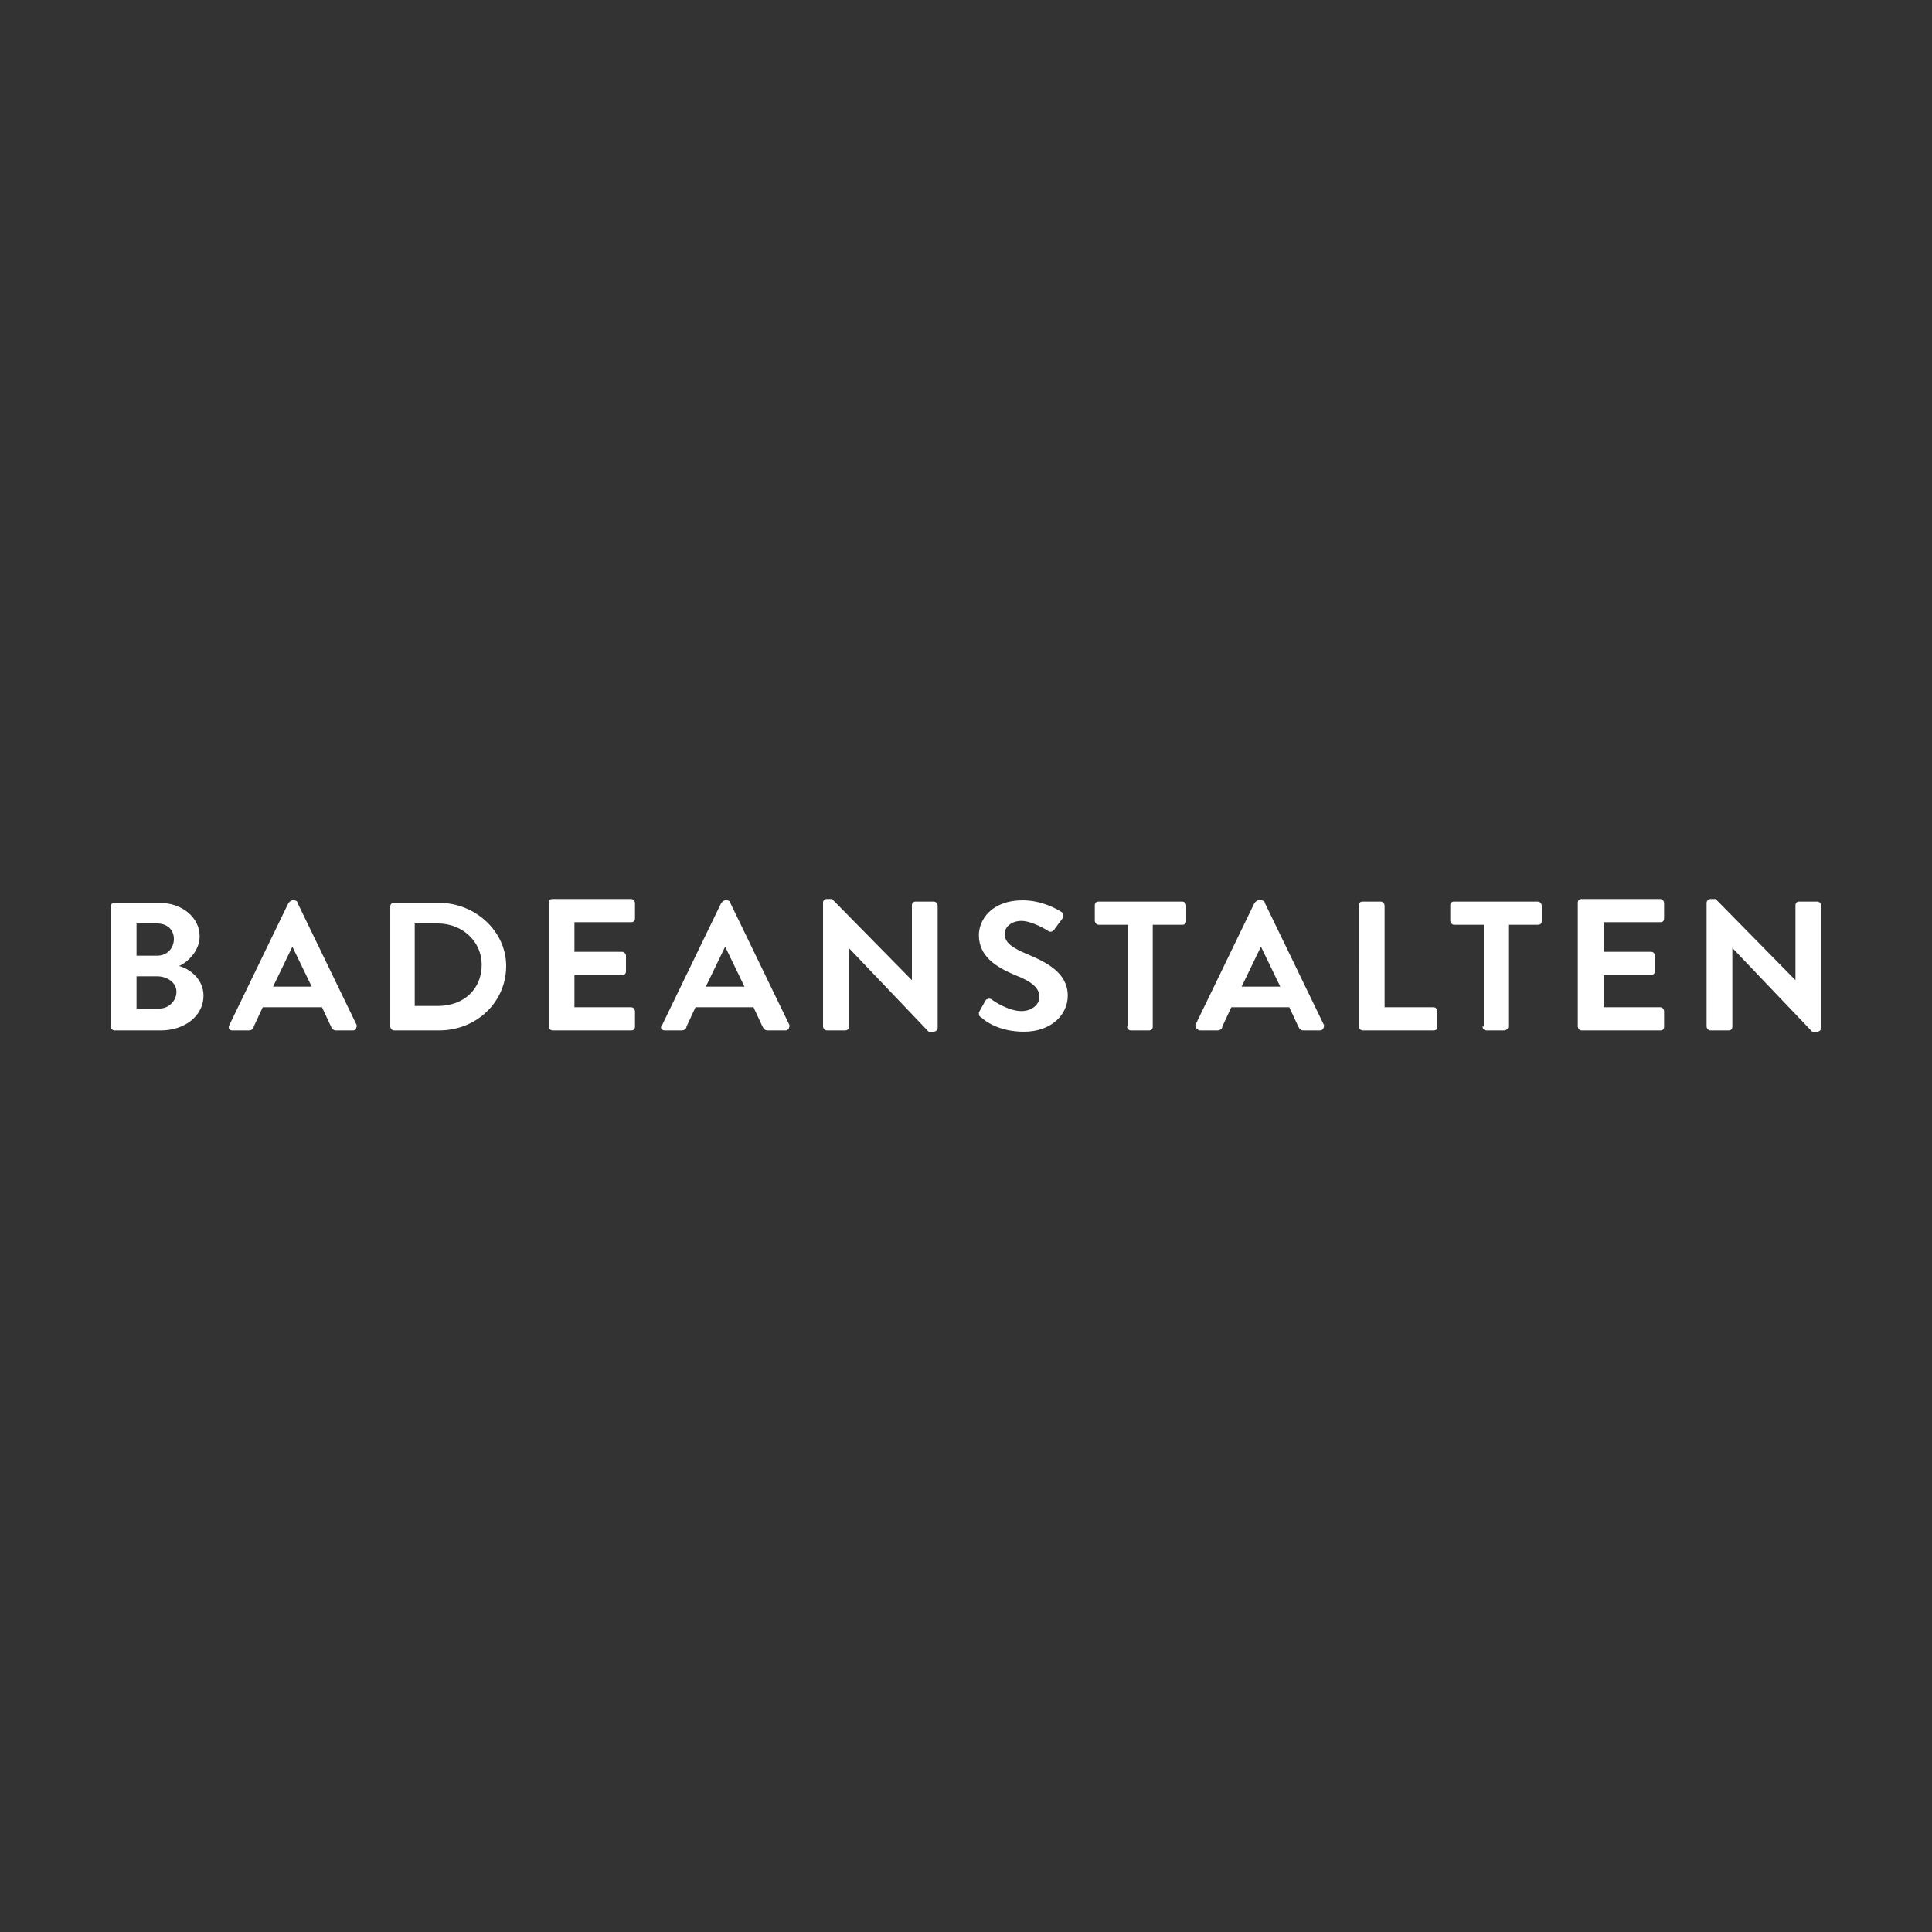 <?xml version="1.0" encoding="UTF-8"?>
<!-- Generator: Adobe Illustrator 27.2.0, SVG Export Plug-In . SVG Version: 6.00 Build 0)  -->
<svg xmlns="http://www.w3.org/2000/svg" xmlns:xlink="http://www.w3.org/1999/xlink" version="1.1" x="0px" y="0px" viewBox="0 0 150 150" xml:space="preserve">
<rect x="0" y="0" width="150" height="150" fill="#333333" stroke="none"/>
<g id="Layer_2" display="none">
	<rect x="0" display="inline" fill="#051B28" width="150" height="150"></rect>
</g>
<g id="Layer_1">
	<g>
		<path fill="#FFFFFF" d="M132.5,79.7c0,0.1,0.1,0.3,0.3,0.3h1.4c0.2,0,0.3-0.1,0.3-0.3v-6.1h0l6.2,6.5h0.4c0.1,0,0.3-0.1,0.3-0.3    v-9.5c0-0.1-0.1-0.3-0.3-0.3h-1.4c-0.2,0-0.3,0.1-0.3,0.3v5.8h0l-6.2-6.3h-0.4c-0.1,0-0.3,0.1-0.3,0.3V79.7z M122.5,79.7    c0,0.1,0.1,0.3,0.3,0.3h6.1c0.2,0,0.3-0.1,0.3-0.3v-1.2c0-0.1-0.1-0.3-0.3-0.3h-4.4v-2.5h3.7c0.1,0,0.3-0.1,0.3-0.3v-1.2    c0-0.1-0.1-0.3-0.3-0.3h-3.7v-2.3h4.4c0.2,0,0.3-0.1,0.3-0.3v-1.2c0-0.1-0.1-0.3-0.3-0.3h-6.1c-0.2,0-0.3,0.1-0.3,0.3V79.7z     M115.1,79.7c0,0.1,0.1,0.3,0.3,0.3h1.4c0.1,0,0.3-0.1,0.3-0.3v-7.9h2.3c0.2,0,0.3-0.1,0.3-0.3v-1.2c0-0.1-0.1-0.3-0.3-0.3h-6.5    c-0.2,0-0.3,0.1-0.3,0.3v1.2c0,0.1,0.1,0.3,0.3,0.3h2.3V79.7z M105.5,79.7c0,0.1,0.1,0.3,0.3,0.3h5.5c0.2,0,0.3-0.1,0.3-0.3v-1.2    c0-0.1-0.1-0.3-0.3-0.3h-3.8v-7.9c0-0.1-0.1-0.3-0.3-0.3h-1.4c-0.2,0-0.3,0.1-0.3,0.3V79.7z M96.4,76.6l1.5-3.1h0l1.5,3.1H96.4z     M93.2,80h1.3c0.2,0,0.4-0.1,0.4-0.3l0.7-1.5h4.5l0.7,1.5c0.1,0.2,0.2,0.3,0.4,0.3h1.3c0.2,0,0.3-0.2,0.3-0.4l-4.6-9.5    c0-0.1-0.1-0.2-0.3-0.2h-0.2c-0.1,0-0.2,0.1-0.3,0.2l-4.6,9.5C92.8,79.8,93,80,93.2,80 M87.5,79.7c0,0.1,0.1,0.3,0.3,0.3h1.4    c0.2,0,0.3-0.1,0.3-0.3v-7.9h2.3c0.2,0,0.3-0.1,0.3-0.3v-1.2c0-0.1-0.1-0.3-0.3-0.3h-6.5c-0.2,0-0.3,0.1-0.3,0.3v1.2    c0,0.1,0.1,0.3,0.3,0.3h2.3V79.7z M76.2,79c0.3,0.3,1.4,1.1,3.3,1.1c2.1,0,3.4-1.3,3.4-2.8c0-1.8-1.7-2.6-3.1-3.2    c-1.2-0.5-1.8-0.9-1.8-1.6c0-0.5,0.5-1,1.3-1c0.8,0,2,0.7,2.1,0.8c0.2,0.1,0.4,0,0.5-0.2l0.6-0.8c0.1-0.1,0.1-0.4-0.1-0.5    c-0.3-0.2-1.5-0.9-3-0.9c-2.4,0-3.4,1.5-3.4,2.7c0,1.7,1.4,2.5,2.8,3.1c1.3,0.5,1.9,1,1.9,1.7c0,0.6-0.6,1.1-1.4,1.1    c-1,0-2.2-0.8-2.3-0.9c-0.1-0.1-0.4-0.1-0.5,0.1l-0.5,0.9C76,78.8,76,78.9,76.2,79 M63.9,79.7c0,0.1,0.1,0.3,0.3,0.3h1.4    c0.2,0,0.3-0.1,0.3-0.3v-6.1h0l6.2,6.5h0.4c0.1,0,0.3-0.1,0.3-0.3v-9.5c0-0.1-0.1-0.3-0.3-0.3h-1.4c-0.2,0-0.3,0.1-0.3,0.3v5.8h0    l-6.2-6.3h-0.4c-0.2,0-0.3,0.1-0.3,0.3V79.7z M54.8,76.6l1.5-3.1h0l1.5,3.1H54.8z M51.6,80h1.3c0.2,0,0.4-0.1,0.4-0.3l0.7-1.5h4.5    l0.7,1.5c0.1,0.2,0.2,0.3,0.4,0.3H61c0.2,0,0.3-0.2,0.3-0.4l-4.6-9.5c0-0.1-0.1-0.2-0.3-0.2h-0.1c-0.1,0-0.2,0.1-0.3,0.2l-4.6,9.5    C51.2,79.8,51.4,80,51.6,80 M42.6,79.7c0,0.1,0.1,0.3,0.3,0.3H49c0.2,0,0.3-0.1,0.3-0.3v-1.2c0-0.1-0.1-0.3-0.3-0.3h-4.4v-2.5h3.7    c0.2,0,0.3-0.1,0.3-0.3v-1.2c0-0.1-0.1-0.3-0.3-0.3h-3.7v-2.3H49c0.2,0,0.3-0.1,0.3-0.3v-1.2c0-0.1-0.1-0.3-0.3-0.3h-6.1    c-0.2,0-0.3,0.1-0.3,0.3V79.7z M32.2,78.2v-6.5H34c1.9,0,3.4,1.4,3.4,3.2c0,1.9-1.4,3.2-3.4,3.2H32.2z M30.3,79.7    c0,0.1,0.1,0.3,0.3,0.3h3.5c2.9,0,5.2-2.2,5.2-5c0-2.7-2.4-4.9-5.2-4.9h-3.5c-0.2,0-0.3,0.1-0.3,0.3V79.7z M21.2,76.6l1.5-3.1h0    l1.5,3.1H21.2z M18,80h1.3c0.2,0,0.4-0.1,0.4-0.3l0.7-1.5H25l0.7,1.5c0.1,0.2,0.2,0.3,0.4,0.3h1.3c0.2,0,0.3-0.2,0.3-0.4l-4.6-9.5    c0-0.1-0.1-0.2-0.3-0.2h-0.1c-0.1,0-0.2,0.1-0.3,0.2l-4.6,9.5C17.7,79.8,17.8,80,18,80 M10.6,78.3v-2.5h1.6c0.8,0,1.5,0.5,1.5,1.2    c0,0.7-0.6,1.3-1.3,1.3H10.6z M10.6,74.2v-2.5h1.6c0.8,0,1.3,0.5,1.3,1.2c0,0.7-0.5,1.3-1.3,1.3H10.6z M8.6,79.7    c0,0.1,0.1,0.3,0.3,0.3h3.6c1.8,0,3.3-1.1,3.3-2.7c0-1.3-1.1-2.1-1.9-2.3c0.7-0.3,1.6-1.2,1.6-2.3c0-1.5-1.4-2.6-3.1-2.6H8.9    c-0.2,0-0.3,0.1-0.3,0.3V79.7z"></path>
	</g>
</g>
</svg>
